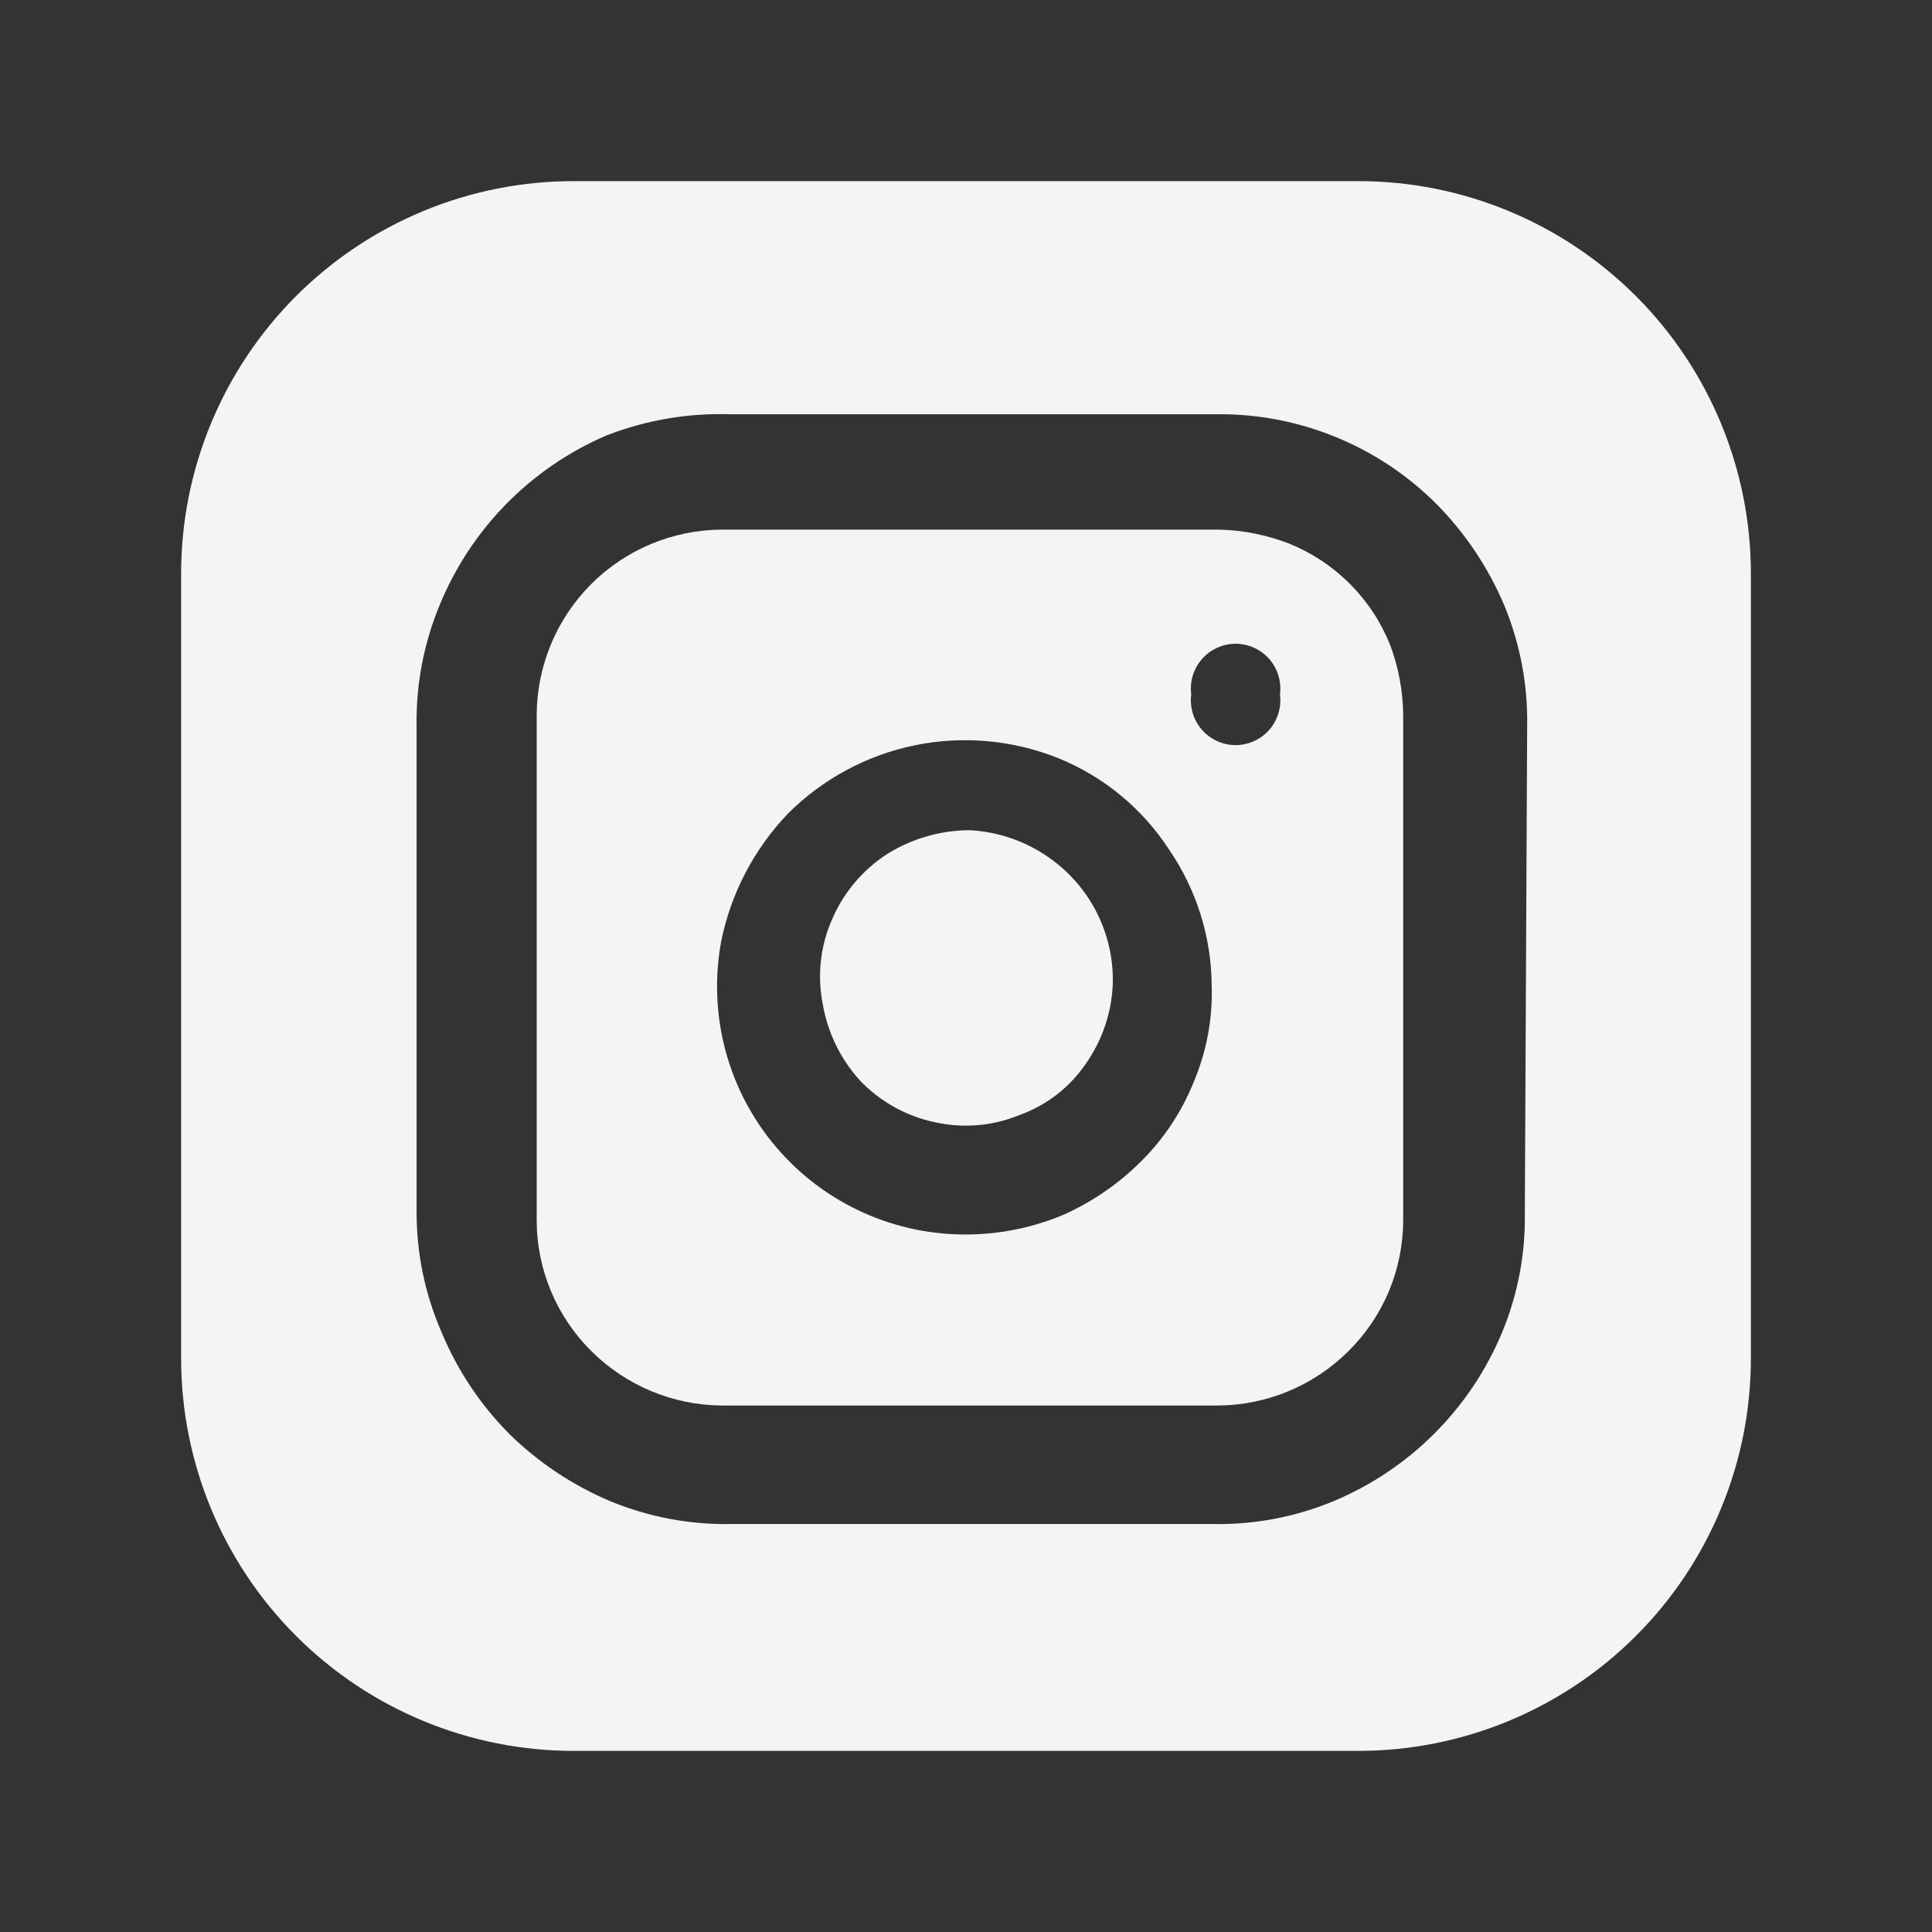 <svg width="24" height="24" viewBox="0 0 24 24" fill="none" xmlns="http://www.w3.org/2000/svg">
<rect x="0" y="0" width="24" height="24" fill="#333333" stroke="none"/>
<g id="Brand Icons">
<path id="Vector" d="M13.823 12.234C13.807 12.584 13.692 12.922 13.492 13.209C13.291 13.506 13.001 13.731 12.663 13.852C12.329 13.989 11.962 14.019 11.61 13.94C11.257 13.865 10.934 13.685 10.684 13.424C10.436 13.151 10.274 12.812 10.216 12.448C10.151 12.096 10.195 11.732 10.343 11.405C10.487 11.078 10.724 10.799 11.025 10.606C11.333 10.415 11.687 10.314 12.049 10.313C12.526 10.339 12.975 10.545 13.307 10.889C13.478 11.067 13.613 11.278 13.701 11.509C13.79 11.74 13.832 11.987 13.823 12.234Z" fill="#F3F4F6"/>
<path id="Vector_2" d="M17.265 8.002C17.151 7.721 16.982 7.466 16.768 7.252C16.553 7.037 16.298 6.868 16.017 6.754C15.734 6.644 15.434 6.584 15.13 6.579H8.968C8.359 6.582 7.775 6.825 7.344 7.256C6.913 7.687 6.67 8.271 6.667 8.88V15.159C6.667 15.462 6.728 15.762 6.845 16.041C6.962 16.321 7.134 16.574 7.349 16.787C7.78 17.214 8.361 17.456 8.968 17.46H15.13C15.737 17.456 16.318 17.214 16.748 16.787C16.964 16.574 17.136 16.321 17.253 16.041C17.37 15.762 17.43 15.462 17.431 15.159V8.89C17.429 8.586 17.373 8.286 17.265 8.002ZM14.828 13.443C14.681 13.808 14.462 14.14 14.184 14.418C13.903 14.7 13.573 14.929 13.209 15.091C12.841 15.245 12.448 15.328 12.049 15.335C11.592 15.343 11.139 15.251 10.723 15.063C10.306 14.875 9.937 14.597 9.641 14.249C9.345 13.901 9.13 13.492 9.012 13.05C8.894 12.609 8.876 12.147 8.958 11.698C9.078 11.1 9.366 10.549 9.787 10.108C10.217 9.678 10.764 9.382 11.36 9.259C11.956 9.136 12.575 9.191 13.141 9.416C13.709 9.645 14.192 10.044 14.525 10.557C14.863 11.052 15.046 11.635 15.052 12.234C15.066 12.649 14.99 13.061 14.828 13.443ZM15.9 8.626C15.911 8.705 15.904 8.785 15.881 8.861C15.858 8.936 15.82 9.006 15.768 9.066C15.715 9.126 15.651 9.173 15.579 9.206C15.507 9.239 15.428 9.256 15.349 9.256C15.27 9.256 15.192 9.239 15.12 9.206C15.048 9.173 14.983 9.126 14.931 9.066C14.879 9.006 14.84 8.936 14.817 8.861C14.794 8.785 14.788 8.705 14.798 8.626C14.788 8.548 14.794 8.468 14.817 8.392C14.84 8.317 14.879 8.247 14.931 8.187C14.983 8.127 15.048 8.08 15.12 8.047C15.192 8.014 15.27 7.997 15.349 7.997C15.428 7.997 15.507 8.014 15.579 8.047C15.651 8.08 15.715 8.127 15.768 8.187C15.82 8.247 15.858 8.317 15.881 8.392C15.904 8.468 15.911 8.548 15.9 8.626Z" fill="#F3F4F6"/>
<path id="Vector_3" d="M16.875 2.25H7.125C5.832 2.25 4.592 2.764 3.678 3.678C2.764 4.592 2.25 5.832 2.25 7.125V16.875C2.25 18.168 2.764 19.408 3.678 20.322C4.592 21.236 5.832 21.75 7.125 21.75H16.875C18.168 21.75 19.408 21.236 20.322 20.322C21.236 19.408 21.75 18.168 21.75 16.875V7.125C21.75 5.832 21.236 4.592 20.322 3.678C19.408 2.764 18.168 2.25 16.875 2.25ZM18.942 15.062C18.951 15.573 18.855 16.081 18.659 16.553C18.264 17.501 17.51 18.254 16.563 18.649C16.09 18.845 15.583 18.941 15.071 18.932H9.075C8.564 18.941 8.056 18.844 7.583 18.649C7.115 18.452 6.688 18.168 6.325 17.811C5.967 17.45 5.682 17.023 5.487 16.553C5.281 16.083 5.175 15.575 5.175 15.062V9.017C5.167 8.505 5.263 7.998 5.458 7.525C5.845 6.574 6.591 5.813 7.535 5.409C8.025 5.218 8.549 5.129 9.075 5.146H15.12C15.627 5.141 16.129 5.238 16.598 5.431C17.067 5.623 17.493 5.908 17.85 6.267C18.207 6.629 18.491 7.056 18.689 7.525C18.883 7.998 18.98 8.505 18.971 9.017L18.942 15.062Z" fill="#F3F4F6"/>
</g>
</svg>

